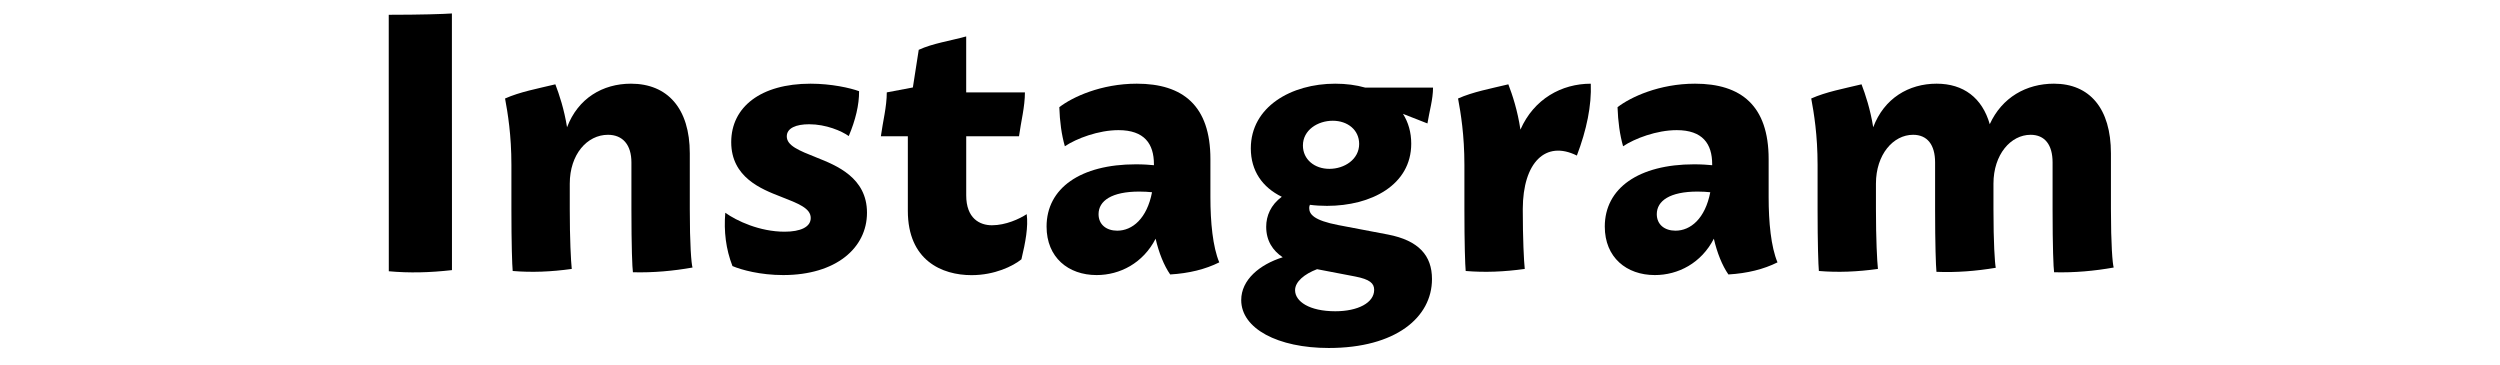<?xml version="1.0" encoding="utf-8"?>
<!-- Generator: Adobe Illustrator 16.0.0, SVG Export Plug-In . SVG Version: 6.00 Build 0)  -->
<!DOCTYPE svg PUBLIC "-//W3C//DTD SVG 1.1//EN" "http://www.w3.org/Graphics/SVG/1.1/DTD/svg11.dtd">
<svg version="1.1" id="レイヤー_1" xmlns="http://www.w3.org/2000/svg" xmlns:xlink="http://www.w3.org/1999/xlink" x="0px"
	 y="0px" width="185px" height="27px" viewBox="0 0 185 27" enable-background="new 0 0 185 27" xml:space="preserve">
<g>
	<g>
		<path d="M33.445,15.467v4.522c-1.648,0.186-3.157,0.223-4.674,0.084v-4.606l-0.004-9.822V1.094c2.365,0,4.058-0.055,4.674-0.098
			v4.648L33.445,15.467z"/>
		<path d="M51.246,19.797c-1.422,0.253-2.886,0.389-4.41,0.35c-0.048-0.331-0.111-1.824-0.111-4.68v-3.449
			c0-1.304-0.644-2.043-1.736-2.043c-1.542,0-2.826,1.451-2.826,3.615v1.877c0,2.24,0.084,3.848,0.147,4.434
			c-1.53,0.213-2.958,0.271-4.371,0.152c-0.041-0.445-0.095-1.996-0.095-4.586v-3.26c0-2.215-0.268-3.834-0.47-4.918
			c1.103-0.492,2.406-0.73,3.722-1.049c0.293,0.768,0.648,1.833,0.866,3.178c0.806-2.143,2.639-3.225,4.729-3.225
			c2.706,0,4.354,1.832,4.354,5.154v4.113C51.043,18.123,51.159,19.501,51.246,19.797z"/>
		<path d="M54.202,19.689c-0.49-1.264-0.644-2.568-0.531-3.945c0.846,0.604,2.542,1.402,4.391,1.402
			c1.167,0,1.932-0.342,1.932-1.013c0-0.718-0.888-1.063-2.233-1.587c-1.411-0.549-3.651-1.42-3.651-4.027
			c0-2.604,2.189-4.326,5.873-4.326c1.537,0,2.934,0.316,3.589,0.555c0.008,1.012-0.266,2.143-0.764,3.321
			c-0.528-0.376-1.679-0.874-2.932-0.874c-0.965,0-1.654,0.283-1.654,0.895c0,0.688,0.882,1.043,2.214,1.572
			c1.448,0.577,3.721,1.476,3.721,4.078c0,2.605-2.287,4.615-6.201,4.615C56.27,20.355,54.877,19.976,54.202,19.689z"/>
		<path d="M75.585,19.189c-0.62,0.504-1.983,1.172-3.69,1.172c-2.19,0-4.715-1.084-4.715-4.759v-5.517h-1.996
			c0.146-1.083,0.438-2.184,0.438-3.248l1.93-0.365l0.434-2.785c1.037-0.479,2.297-0.656,3.512-0.991v4.142h4.346
			c0,1.064-0.292,2.165-0.438,3.248h-3.906v4.37c0,1.702,0.992,2.214,1.902,2.214c1.021,0,2.036-0.469,2.574-0.822
			C76.098,16.773,75.89,17.91,75.585,19.189z"/>
		<path d="M86.594,20.31c-0.459-0.659-0.841-1.61-1.078-2.646c-0.93,1.809-2.641,2.691-4.367,2.691
			c-2.096,0-3.703-1.304-3.703-3.588c0-2.844,2.511-4.607,6.608-4.607c0.547,0,1.009,0.033,1.337,0.066v-0.071
			c0-1.515-0.707-2.524-2.623-2.524c-1.482,0-3.107,0.616-3.969,1.193c-0.244-0.856-0.375-1.821-0.41-2.891
			c0.962-0.748,3.096-1.74,5.734-1.74c3.406,0,5.447,1.621,5.447,5.578v2.822c0,1.857,0.175,3.672,0.655,4.822
			C89.201,19.926,87.99,20.227,86.594,20.31z M82.676,17.07c1.121,0,2.199-0.897,2.574-2.844c-0.258-0.027-0.578-0.049-0.942-0.049
			c-2.038,0-3.015,0.678-3.015,1.672C81.293,16.617,81.869,17.07,82.676,17.07L82.676,17.07z"/>
		<path d="M105.967,20.648c0,2.85-2.7,5.103-7.638,5.103c-3.774,0-6.479-1.437-6.479-3.545c0-1.498,1.356-2.63,3.07-3.168
			c-0.739-0.497-1.222-1.222-1.222-2.257c0-0.803,0.332-1.613,1.153-2.219c-1.435-0.697-2.291-1.92-2.291-3.58
			c0-3.086,3.001-4.789,6.244-4.789c0.808,0,1.553,0.1,2.22,0.289h5.02c0,0.873-0.275,1.77-0.414,2.653l-1.81-0.71
			c0.396,0.625,0.611,1.367,0.611,2.205c0,3.068-2.974,4.604-6.231,4.604c-0.441,0-0.865-0.025-1.268-0.078
			c-0.033,0.074-0.051,0.152-0.051,0.232c0,0.463,0.325,0.916,2.165,1.27l3.651,0.695C104.998,17.795,105.967,18.923,105.967,20.648
			z M101.688,21.449c0-0.48-0.313-0.777-1.413-0.99l-2.812-0.539c-0.939,0.355-1.628,0.928-1.628,1.553
			c0,0.834,1.051,1.56,2.981,1.56C100.479,23.032,101.688,22.41,101.688,21.449z M96.416,10.766c0,1.039,0.865,1.729,1.957,1.729
			c1.121,0,2.205-0.707,2.205-1.842c0-1.044-0.861-1.718-1.951-1.718C97.508,8.935,96.416,9.625,96.416,10.766z"/>
		<path d="M116.688,11.512c-2.312-1.154-3.992,0.504-4.002,3.949v0.006c0,2.24,0.083,3.848,0.146,4.434
			c-1.529,0.213-2.957,0.271-4.371,0.152c-0.041-0.445-0.095-1.996-0.095-4.586v-3.26c0-2.215-0.268-3.834-0.47-4.918
			c1.103-0.492,2.406-0.73,3.722-1.049c0.306,0.8,0.679,1.924,0.894,3.352c1.001-2.275,3.049-3.398,5.206-3.398
			C117.784,7.801,117.412,9.611,116.688,11.512z"/>
		<path d="M127.902,20.31c-0.459-0.659-0.84-1.61-1.077-2.646c-0.93,1.809-2.642,2.691-4.368,2.691
			c-2.095,0-3.703-1.304-3.703-3.588c0-2.844,2.512-4.607,6.609-4.607c0.547,0,1.01,0.033,1.338,0.066v-0.071
			c0-1.515-0.707-2.524-2.623-2.524c-1.482,0-3.108,0.616-3.97,1.193c-0.244-0.856-0.374-1.821-0.411-2.891
			c0.963-0.748,3.097-1.74,5.734-1.74c3.406,0,5.448,1.621,5.448,5.578v2.822c0,1.857,0.175,3.672,0.655,4.822
			C130.512,19.926,129.301,20.227,127.902,20.31z M123.986,17.07c1.121,0,2.197-0.897,2.574-2.844
			c-0.26-0.027-0.58-0.049-0.943-0.049c-2.038,0-3.015,0.678-3.015,1.672C122.603,16.617,123.179,17.07,123.986,17.07L123.986,17.07
			z"/>
		<path d="M156.413,19.797c-1.423,0.253-2.886,0.389-4.41,0.35c-0.048-0.331-0.112-1.824-0.112-4.68v-3.449
			c0-1.304-0.574-2.043-1.628-2.043c-1.464,0-2.747,1.451-2.747,3.615v1.871c0,2.521,0.097,3.967,0.17,4.355
			c-1.449,0.242-2.893,0.359-4.389,0.299c-0.043-0.451-0.1-2.02-0.1-4.648v-3.449c0-1.304-0.575-2.043-1.629-2.043
			c-1.464,0-2.748,1.451-2.748,3.615v1.877c0,2.24,0.084,3.848,0.147,4.434c-1.53,0.213-2.958,0.271-4.371,0.152
			c-0.04-0.445-0.095-1.996-0.095-4.586v-3.26c0-2.215-0.268-3.834-0.47-4.918c1.103-0.492,2.406-0.73,3.722-1.049
			c0.293,0.768,0.648,1.833,0.865,3.178c0.805-2.144,2.631-3.225,4.691-3.225c1.989,0,3.376,1.049,3.933,2.999
			c0.905-1.988,2.711-2.999,4.749-2.999c2.642,0,4.218,1.832,4.218,5.154v4.113C156.21,18.123,156.326,19.501,156.413,19.797z"/>
	</g>
	<rect fill="none" width="185" height="27"/>
</g>
</svg>
